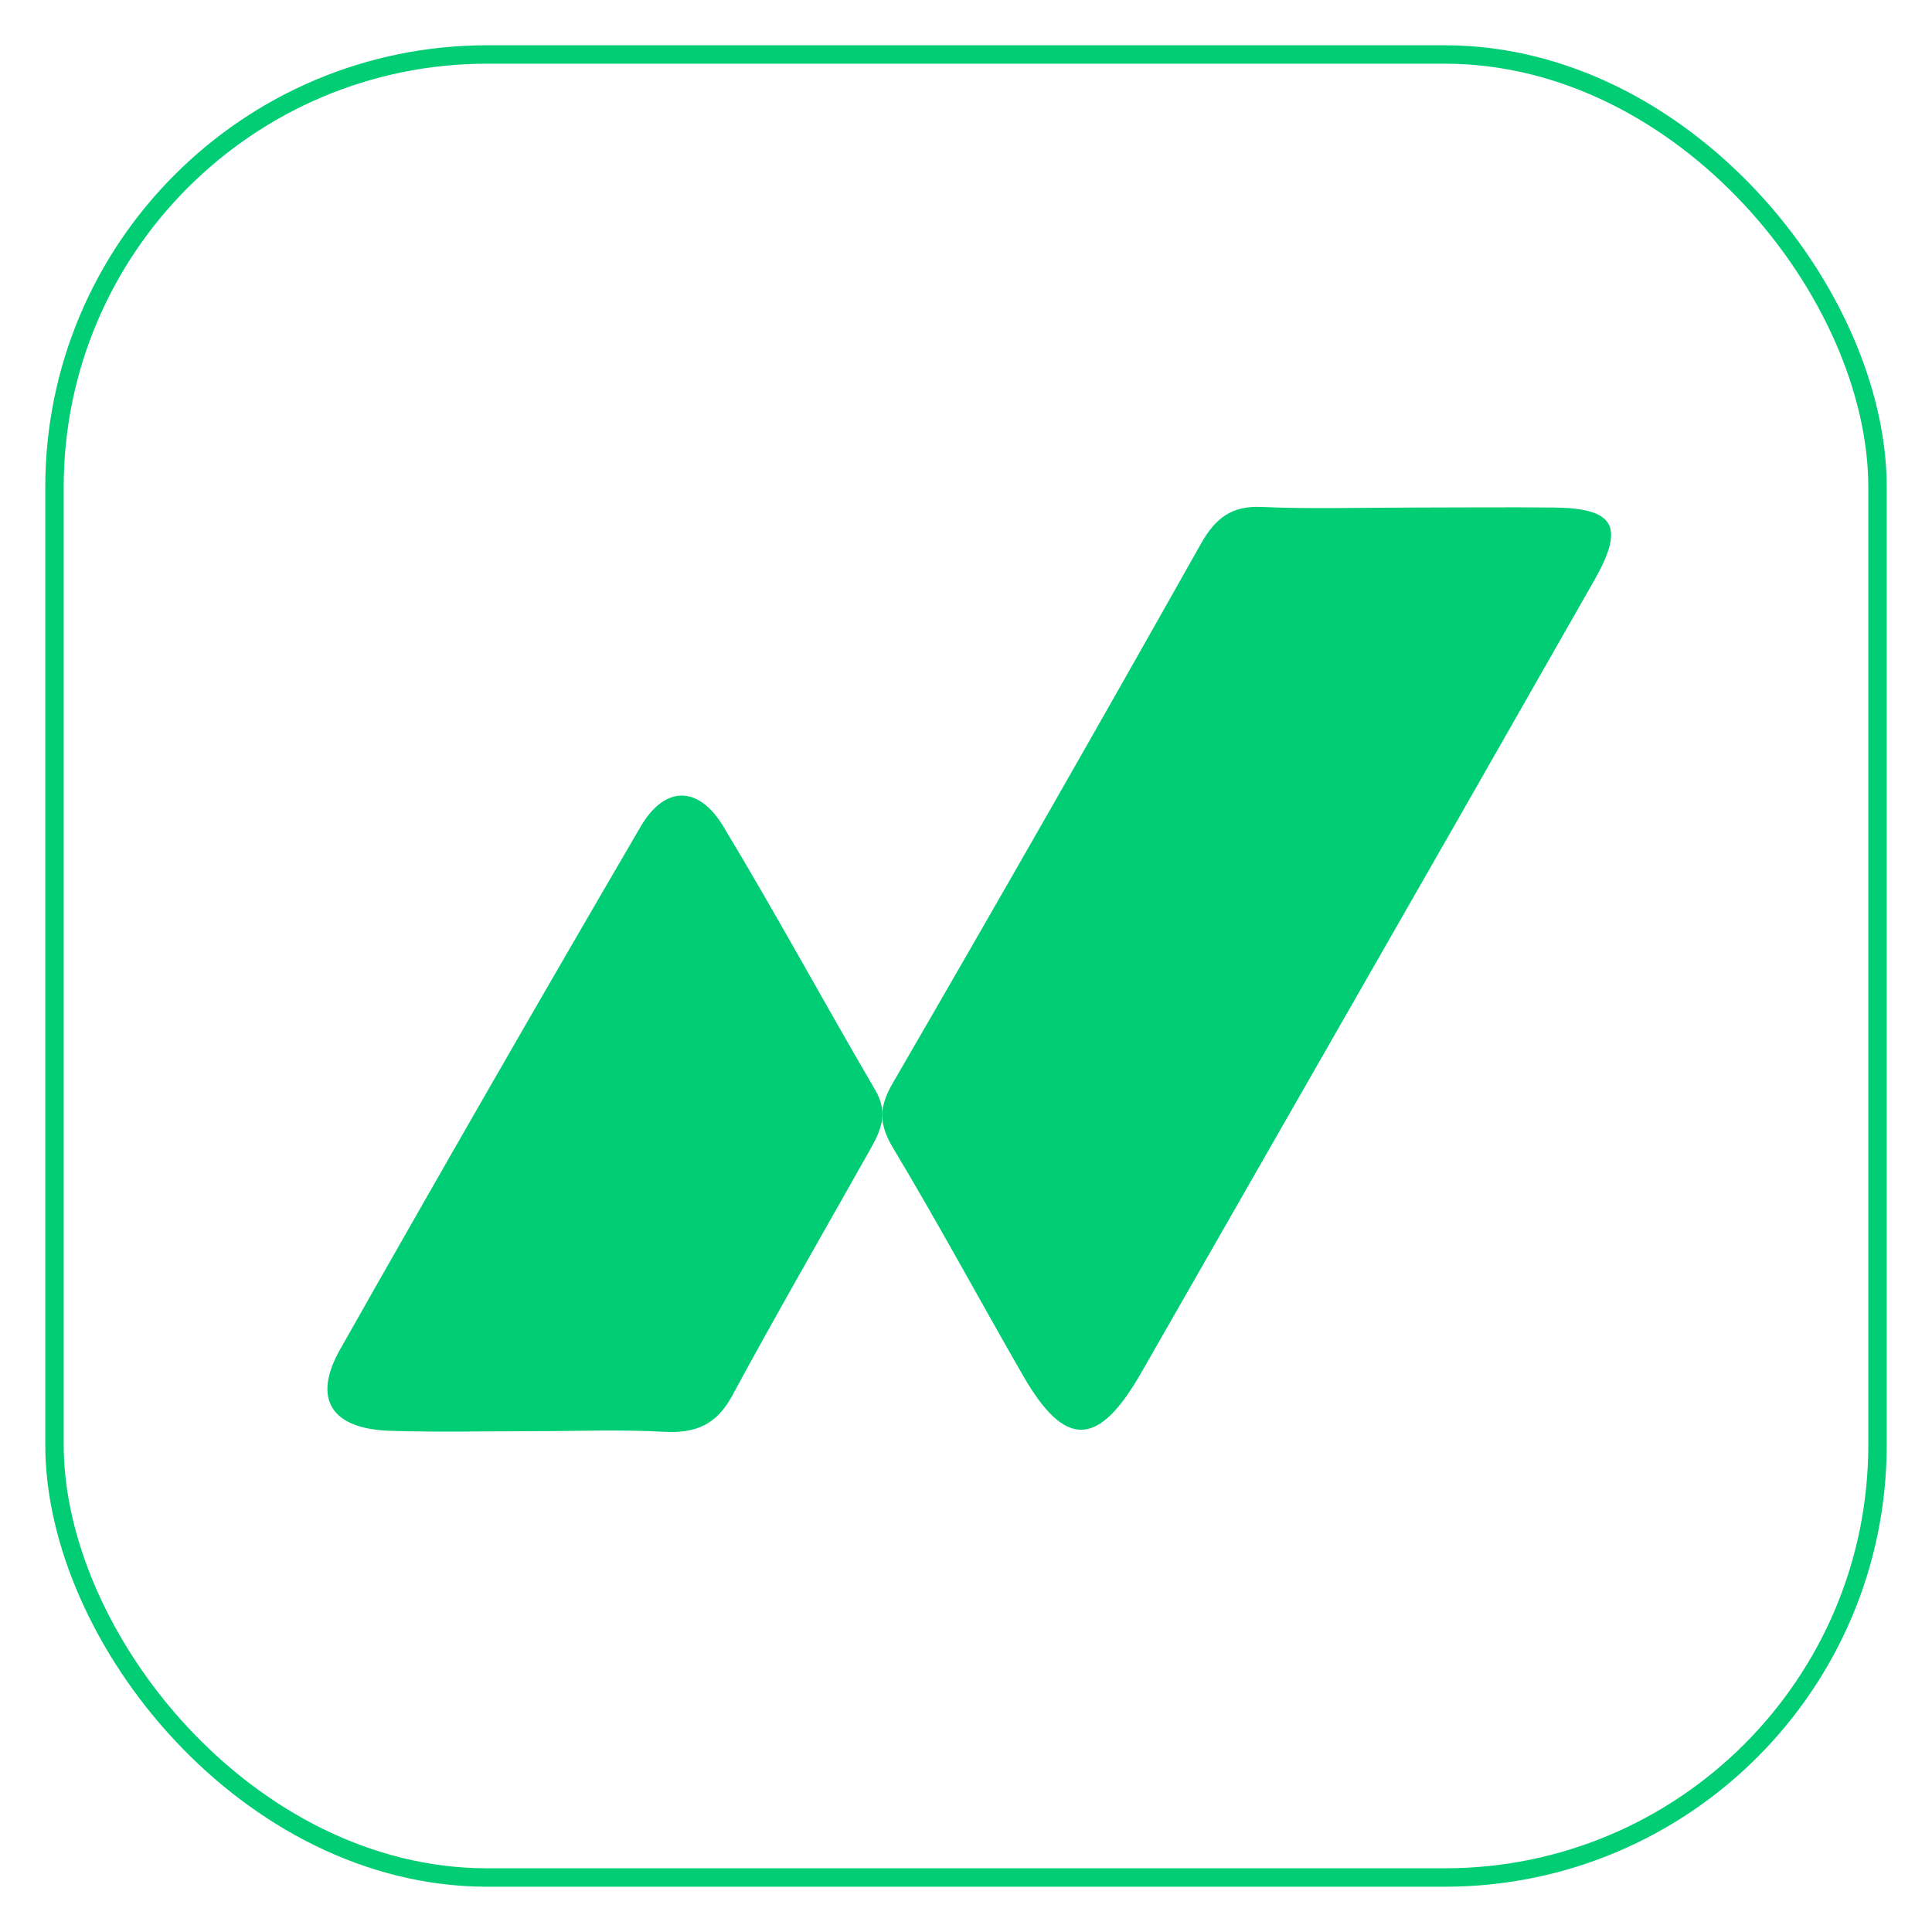 <svg width="256" height="256" viewBox="0 0 256 256" fill="none" xmlns="http://www.w3.org/2000/svg">
<path d="M187.006 67.253C193.351 67.253 199.689 67.186 206.026 67.253C214 67.37 215.31 69.771 211.23 76.931C199.479 97.58 187.697 118.203 175.884 138.802C167.635 153.228 159.376 167.657 151.105 182.089C145.498 191.818 141.108 191.901 135.593 182.332C129.793 172.26 124.295 162.036 118.335 152.115C116.455 148.967 116.422 146.751 118.285 143.536C132.062 119.781 145.683 95.943 159.146 72.02C161.06 68.663 163.184 66.984 167.196 67.177C173.785 67.463 180.4 67.253 187.006 67.253Z" fill="#01CD74"/>
<path d="M70.661 189.638C64.324 189.638 57.978 189.797 51.649 189.587C43.918 189.336 41.35 185.391 45.051 178.827C58.174 155.643 71.45 132.548 84.88 109.544C88.045 104.104 92.527 104.004 95.834 109.493C102.784 121.001 109.189 132.845 115.98 144.445C117.81 147.559 116.651 149.935 115.191 152.512C109.105 163.315 102.91 174.05 97.01 184.954C94.953 188.756 92.217 189.94 88.062 189.722C82.287 189.403 76.461 189.638 70.661 189.638Z" fill="#01CD74"/>
<rect x="7.22" y="7.22" width="241.56" height="241.56" rx="57.34" stroke="#01CD74" stroke-width="2.44"/>
</svg>
